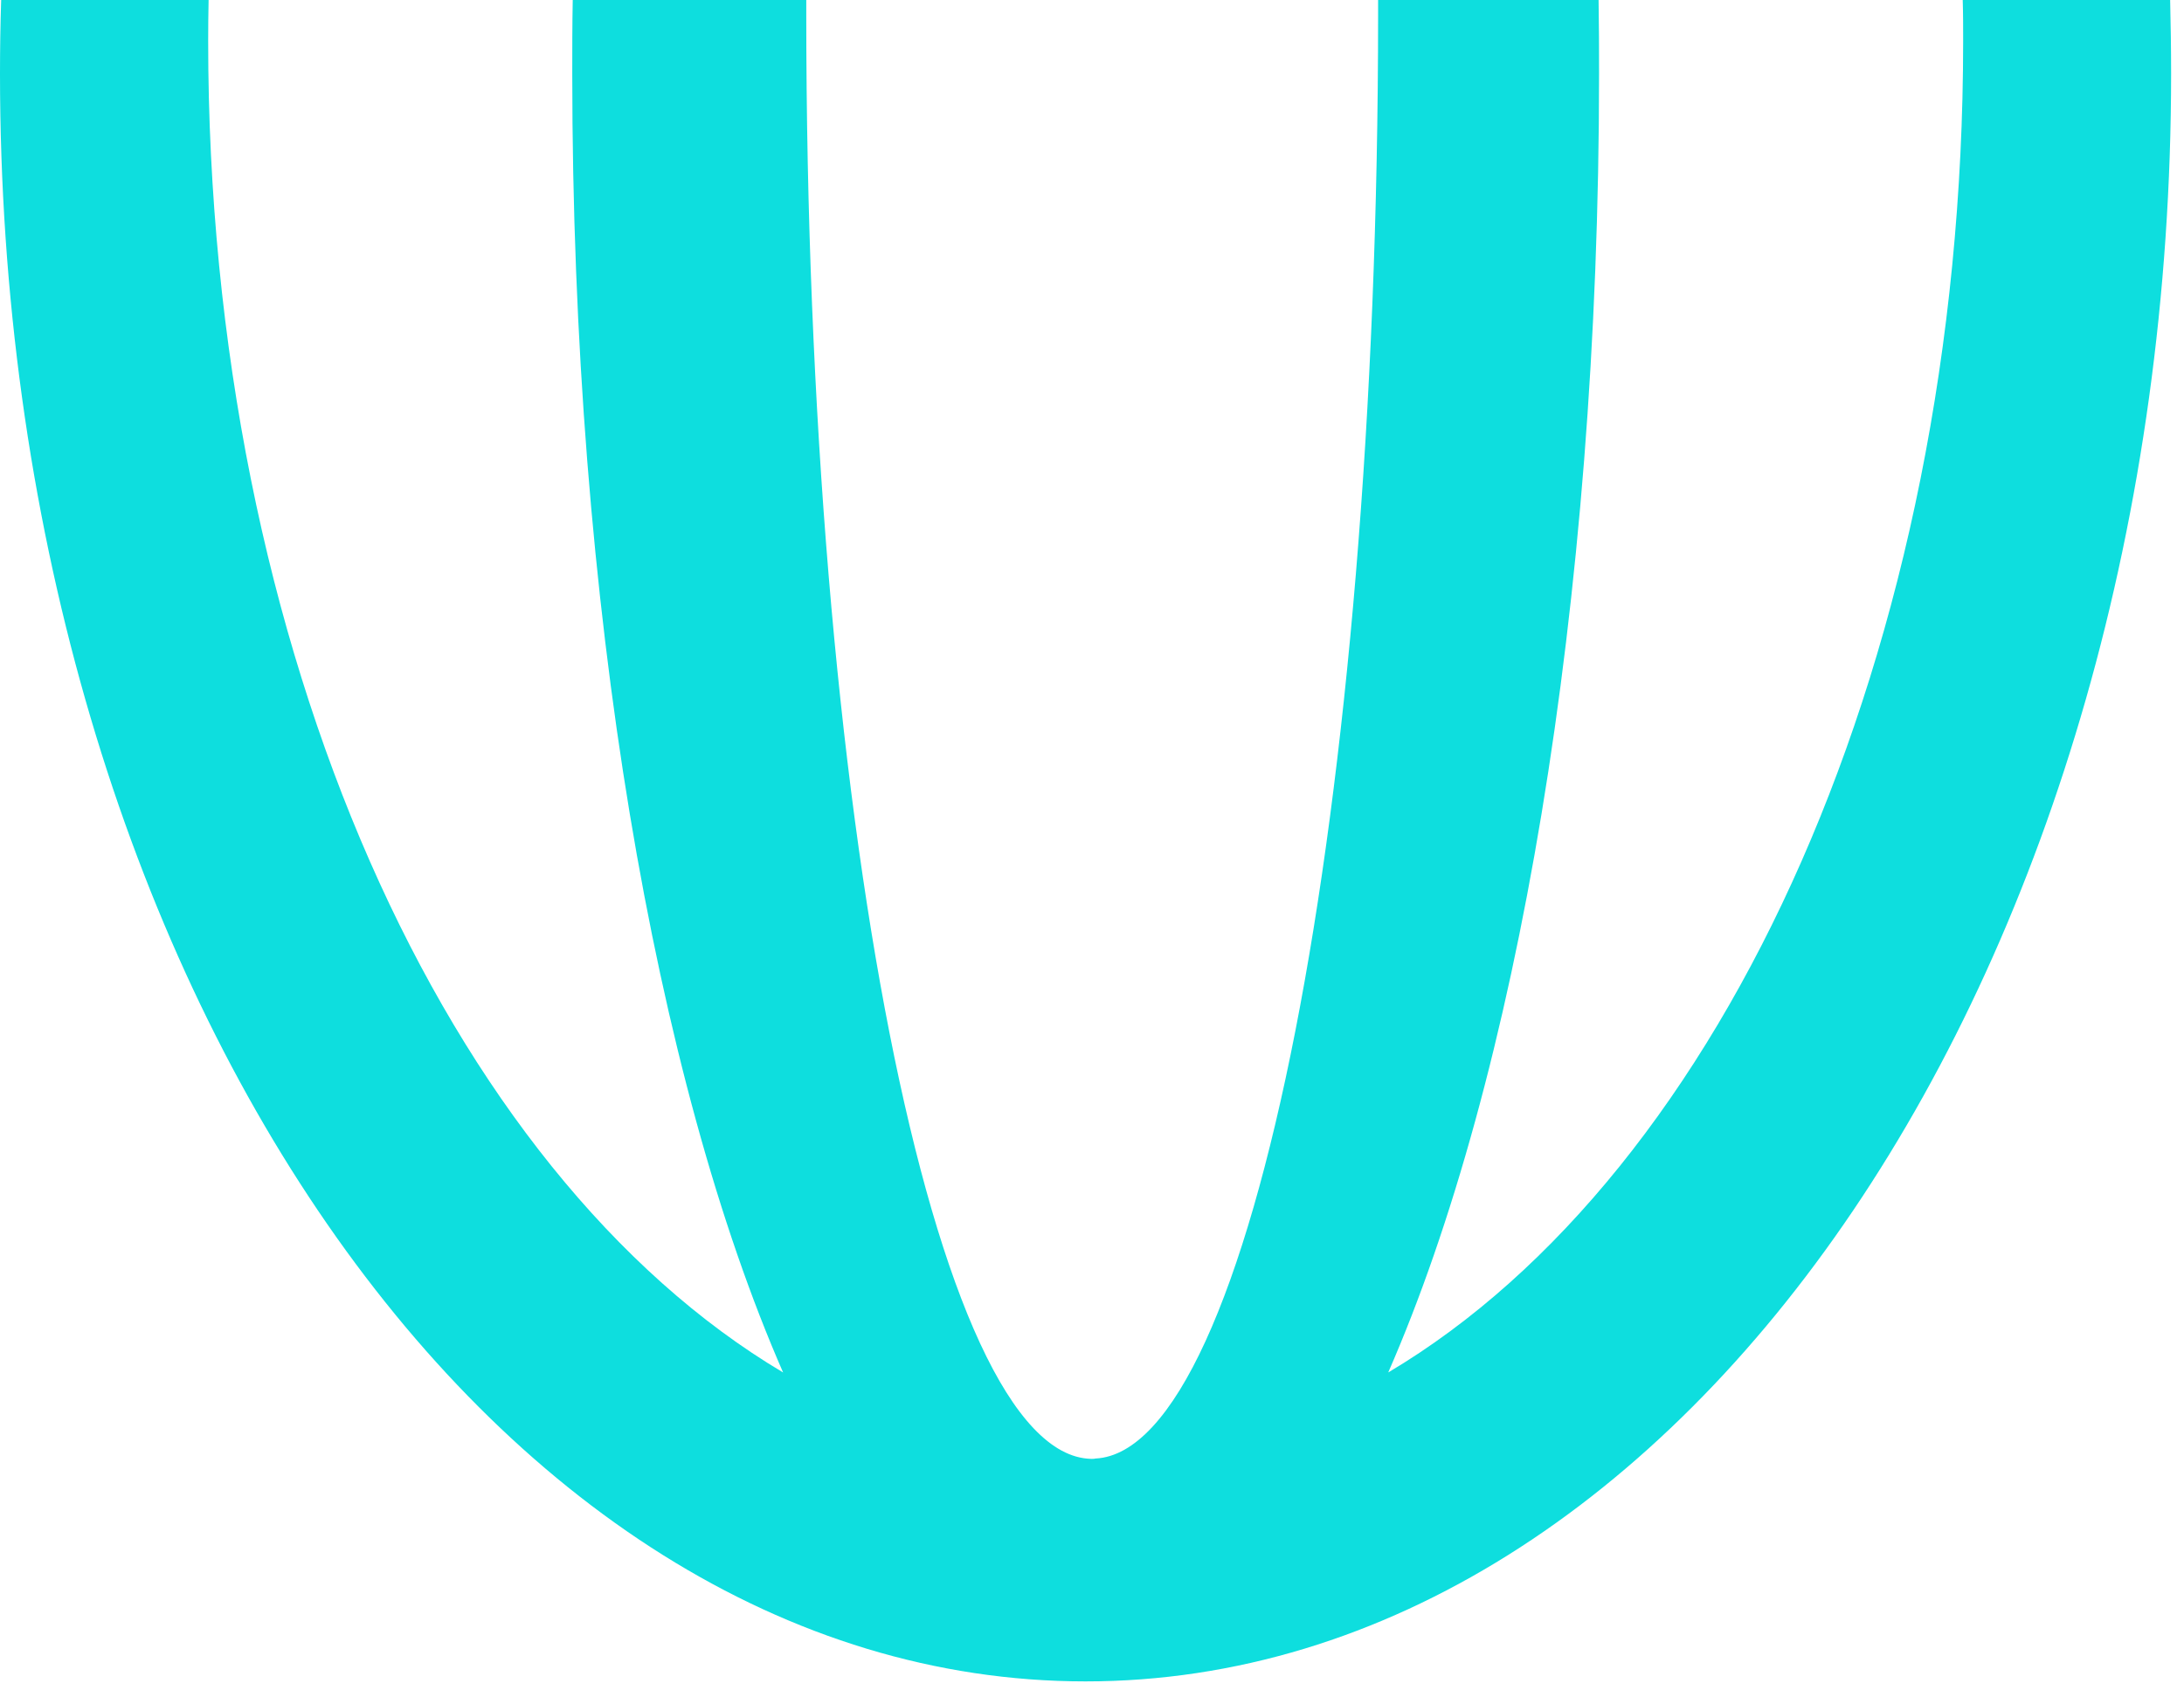 <svg width="41" height="32" viewBox="0 0 41 32" fill="none" xmlns="http://www.w3.org/2000/svg">
<path d="M40.758 1.382C40.758 18.055 31.634 31.572 20.379 31.572C9.123 31.572 0 18.055 0 1.382C0 0.918 0.007 0.455 0.022 0H3.916C3.911 0.255 3.908 0.51 3.908 0.768C3.908 12.244 8.402 22.03 14.701 25.771C12.3 20.281 10.743 11.401 10.743 1.382C10.743 0.918 10.743 0.459 10.752 0H15.136V0.273C15.136 15.202 17.525 27.314 20.479 27.393C20.489 27.394 20.499 27.394 20.508 27.393C20.528 27.393 20.548 27.392 20.567 27.387C23.498 27.239 25.871 15.156 25.871 0.273V0H30.01C30.018 0.455 30.019 0.918 30.019 1.382C30.019 11.401 28.462 20.281 26.061 25.771C32.361 22.03 36.854 12.247 36.854 0.768C36.854 0.51 36.854 0.255 36.846 0H40.74C40.751 0.455 40.758 0.918 40.758 1.382Z" fill="#0EDEDE"/>
</svg>
